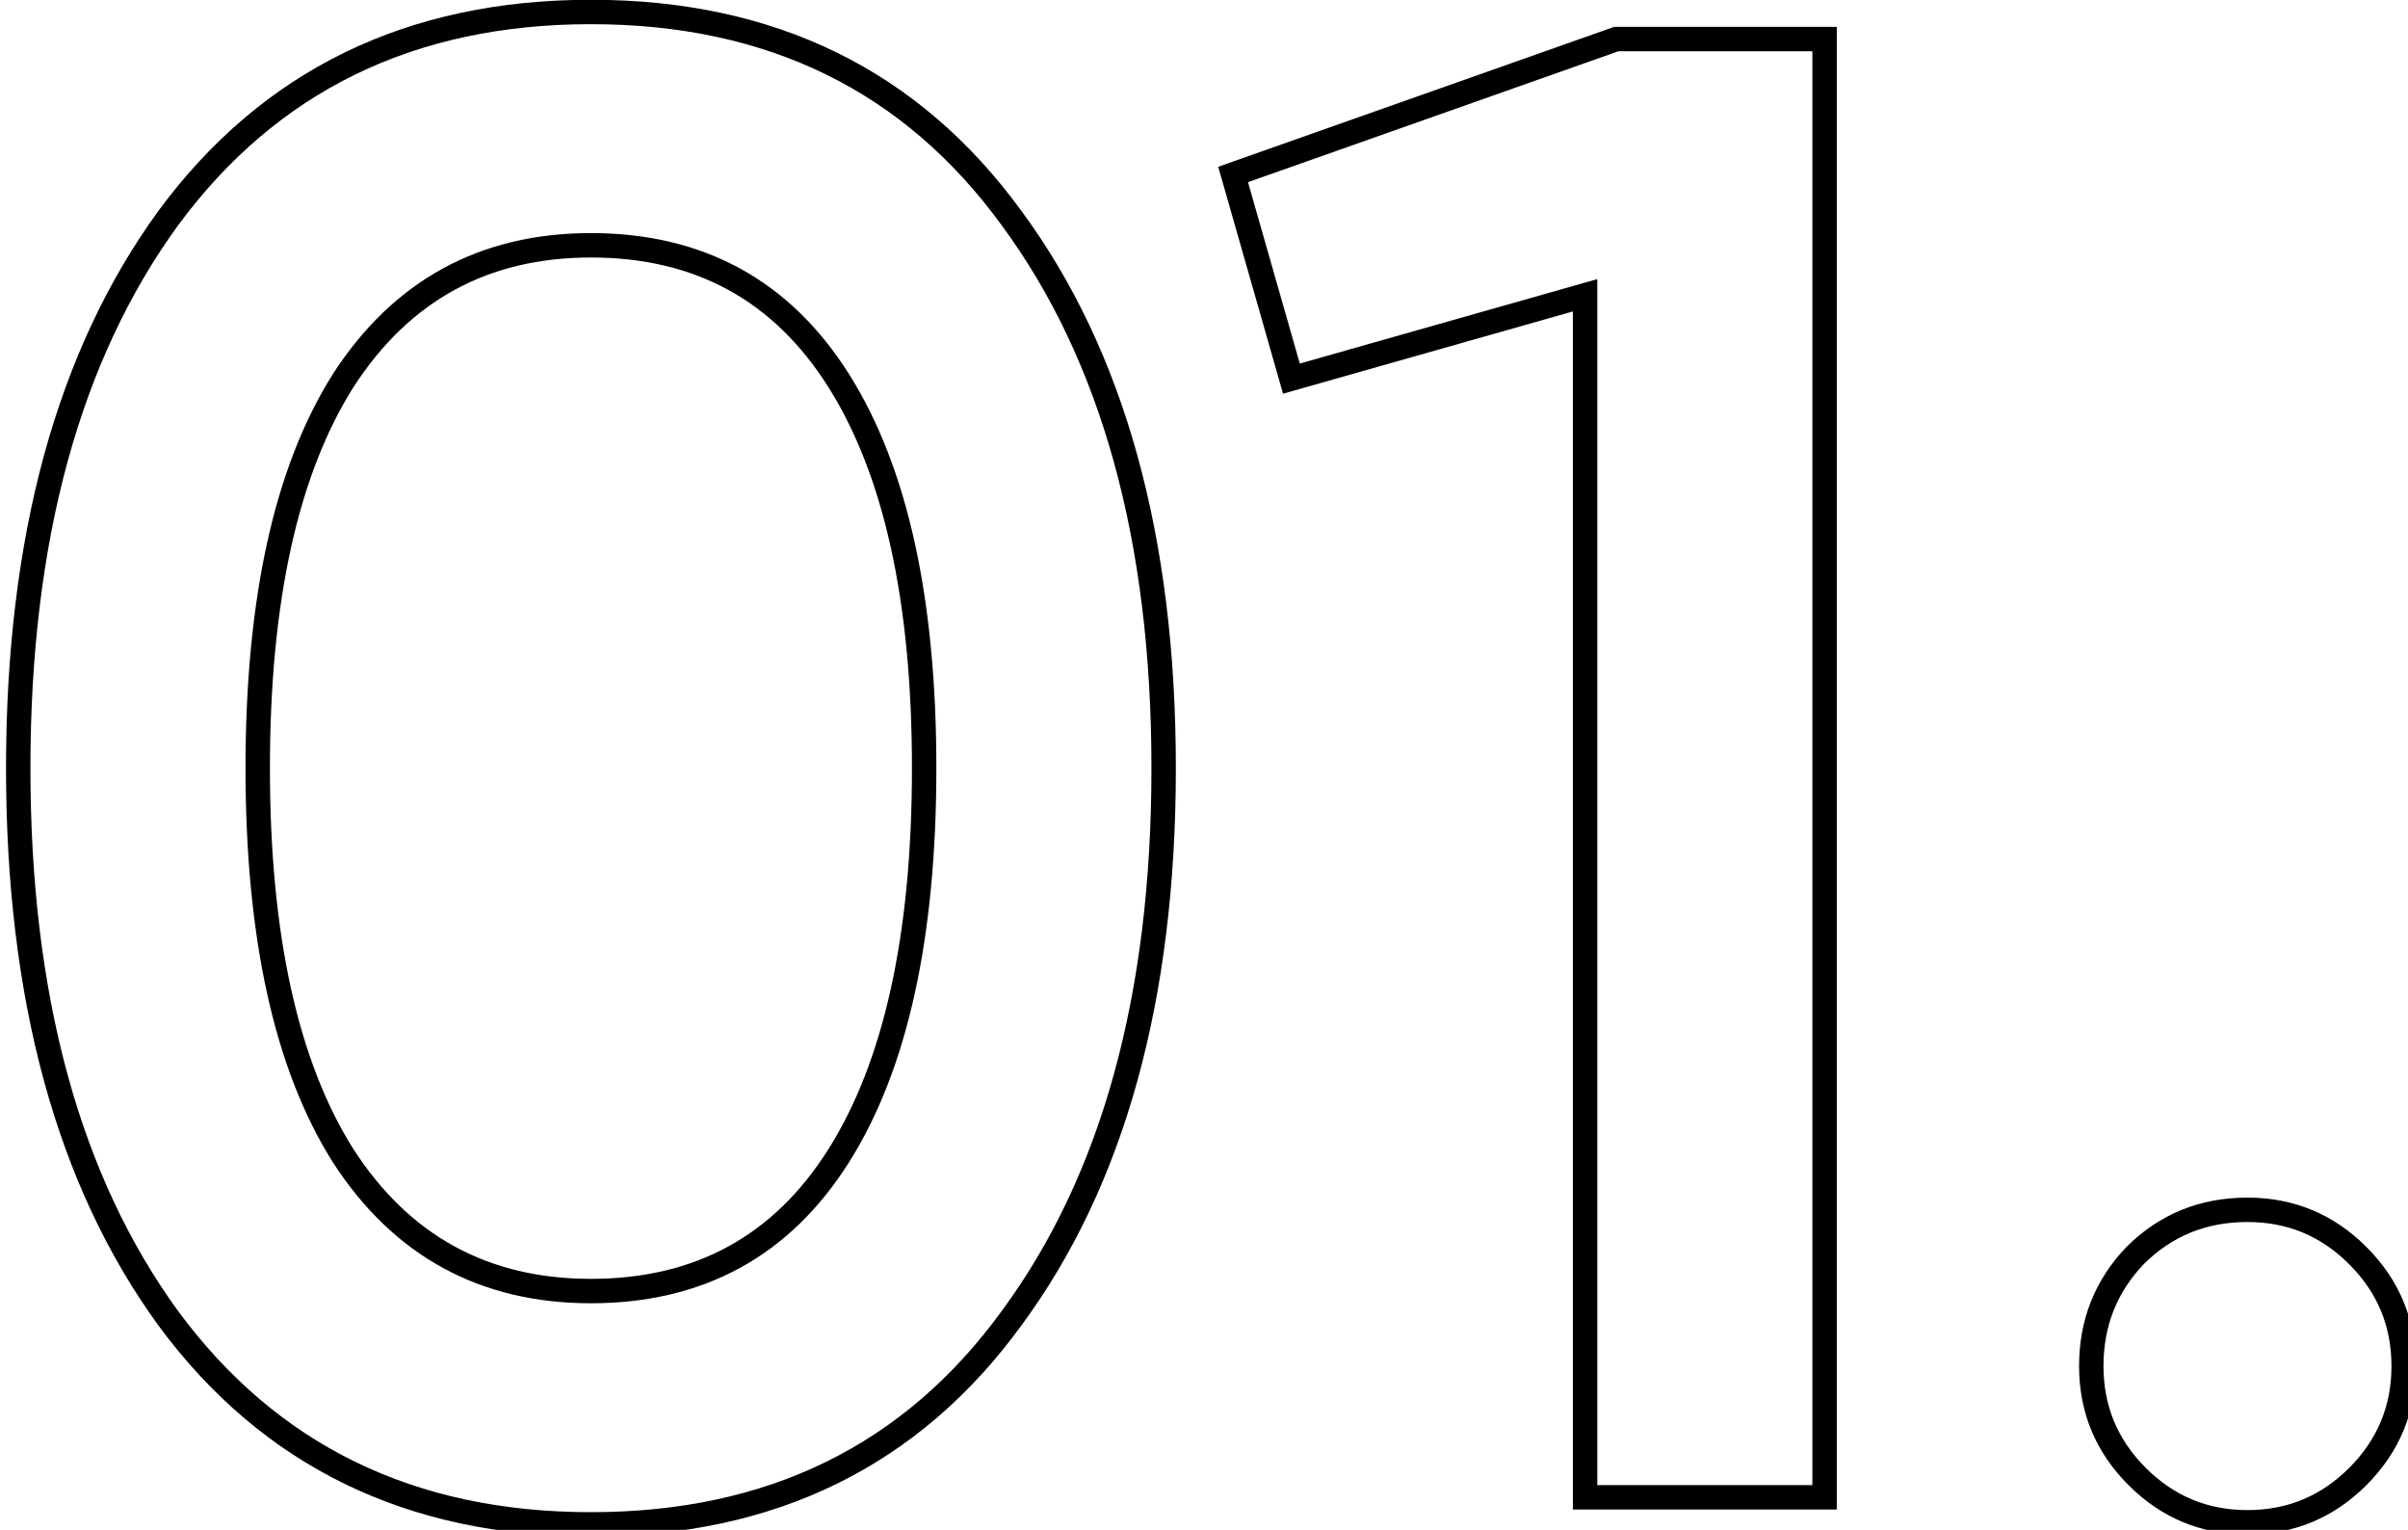 <svg width="74" height="47" viewBox="0 0 74 47" fill="none" xmlns="http://www.w3.org/2000/svg">
<path d="M31.088 40.496L30.786 40.273L30.785 40.275L31.088 40.496ZM5.168 40.496L4.865 40.717L4.866 40.719L5.168 40.496ZM5.168 6.704L4.866 6.481L4.865 6.483L5.168 6.704ZM31.088 6.704L30.785 6.925L30.786 6.927L31.088 6.704ZM25.776 35.504L26.093 35.704L25.776 35.504ZM10.544 11.696L10.229 11.492L10.227 11.496L10.544 11.696ZM10.544 35.504L10.227 35.704L10.229 35.708L10.544 35.504ZM30.785 40.275C27.788 44.396 23.595 46.457 18.16 46.457V47.207C23.818 47.207 28.244 45.044 31.391 40.717L30.785 40.275ZM18.16 46.457C12.725 46.457 8.509 44.395 5.47 40.273L4.866 40.719C8.056 45.045 12.502 47.207 18.16 47.207V46.457ZM5.471 40.275C2.46 36.135 0.935 30.588 0.935 23.6H0.185C0.185 30.692 1.732 36.41 4.865 40.717L5.471 40.275ZM0.935 23.6C0.935 16.612 2.46 11.066 5.471 6.925L4.865 6.483C1.732 10.79 0.185 16.508 0.185 23.6H0.935ZM5.47 6.927C8.509 2.805 12.725 0.743 18.16 0.743V-0.007C12.502 -0.007 8.056 2.155 4.866 6.481L5.47 6.927ZM18.16 0.743C23.595 0.743 27.788 2.804 30.785 6.925L31.391 6.483C28.244 2.156 23.818 -0.007 18.16 -0.007V0.743ZM30.786 6.927C33.839 11.067 35.385 16.613 35.385 23.6H36.135C36.135 16.507 34.566 10.789 31.39 6.481L30.786 6.927ZM35.385 23.6C35.385 30.587 33.839 36.133 30.786 40.273L31.39 40.719C34.566 36.411 36.135 30.693 36.135 23.6H35.385ZM18.16 40.039C21.614 40.039 24.274 38.588 26.093 35.704L25.459 35.304C23.779 37.966 21.362 39.289 18.16 39.289V40.039ZM26.093 35.704C27.896 32.846 28.775 28.796 28.775 23.6H28.025C28.025 28.729 27.154 32.616 25.459 35.304L26.093 35.704ZM28.775 23.6C28.775 18.404 27.896 14.354 26.093 11.496L25.459 11.896C27.154 14.584 28.025 18.471 28.025 23.6H28.775ZM26.093 11.496C24.274 8.612 21.614 7.161 18.16 7.161V7.911C21.362 7.911 23.779 9.234 25.459 11.896L26.093 11.496ZM18.16 7.161C14.747 7.161 12.09 8.613 10.229 11.492L10.859 11.899C12.582 9.232 15.003 7.911 18.16 7.911V7.161ZM10.227 11.496C8.424 14.354 7.545 18.404 7.545 23.6H8.295C8.295 18.471 9.165 14.584 10.861 11.896L10.227 11.496ZM7.545 23.6C7.545 28.796 8.424 32.846 10.227 35.704L10.861 35.304C9.165 32.616 8.295 28.729 8.295 23.6H7.545ZM10.229 35.708C12.09 38.587 14.747 40.039 18.16 40.039V39.289C15.003 39.289 12.582 37.968 10.859 35.3L10.229 35.708ZM49.67 1.2V0.825H49.606L49.546 0.846L49.67 1.2ZM56.071 1.2H56.446V0.825H56.071V1.2ZM56.071 46V46.375H56.446V46H56.071ZM48.711 46H48.336V46.375H48.711V46ZM48.711 9.072H49.086V8.576L48.608 8.711L48.711 9.072ZM39.687 11.632L39.326 11.735L39.429 12.095L39.789 11.993L39.687 11.632ZM37.895 5.36L37.77 5.006L37.437 5.124L37.534 5.463L37.895 5.36ZM49.67 1.575H56.071V0.825H49.67V1.575ZM55.696 1.2V46H56.446V1.2H55.696ZM56.071 45.625H48.711V46.375H56.071V45.625ZM49.086 46V9.072H48.336V46H49.086ZM48.608 8.711L39.584 11.271L39.789 11.993L48.813 9.433L48.608 8.711ZM40.047 11.529L38.255 5.257L37.534 5.463L39.326 11.735L40.047 11.529ZM38.019 5.714L49.795 1.554L49.546 0.846L37.77 5.006L38.019 5.714ZM65.611 38.576L65.346 38.311L65.34 38.317L65.611 38.576ZM72.459 38.576L72.194 38.841L72.459 38.576ZM72.194 45.095C71.325 45.964 70.29 46.393 69.067 46.393V47.143C70.49 47.143 71.716 46.634 72.724 45.625L72.194 45.095ZM69.067 46.393C67.844 46.393 66.809 45.964 65.94 45.095L65.41 45.625C66.418 46.634 67.644 47.143 69.067 47.143V46.393ZM65.94 45.095C65.072 44.226 64.642 43.191 64.642 41.968H63.892C63.892 43.391 64.401 44.617 65.41 45.625L65.94 45.095ZM64.642 41.968C64.642 40.74 65.054 39.702 65.882 38.835L65.34 38.317C64.376 39.327 63.892 40.551 63.892 41.968H64.642ZM65.876 38.841C66.742 37.975 67.798 37.543 69.067 37.543V36.793C67.605 36.793 66.357 37.3 65.346 38.311L65.876 38.841ZM69.067 37.543C70.29 37.543 71.325 37.972 72.194 38.841L72.724 38.311C71.716 37.302 70.49 36.793 69.067 36.793V37.543ZM72.194 38.841C73.062 39.71 73.492 40.745 73.492 41.968H74.242C74.242 40.545 73.733 39.319 72.724 38.311L72.194 38.841ZM73.492 41.968C73.492 43.191 73.062 44.226 72.194 45.095L72.724 45.625C73.733 44.617 74.242 43.391 74.242 41.968H73.492Z" fill="black"/>
</svg>
